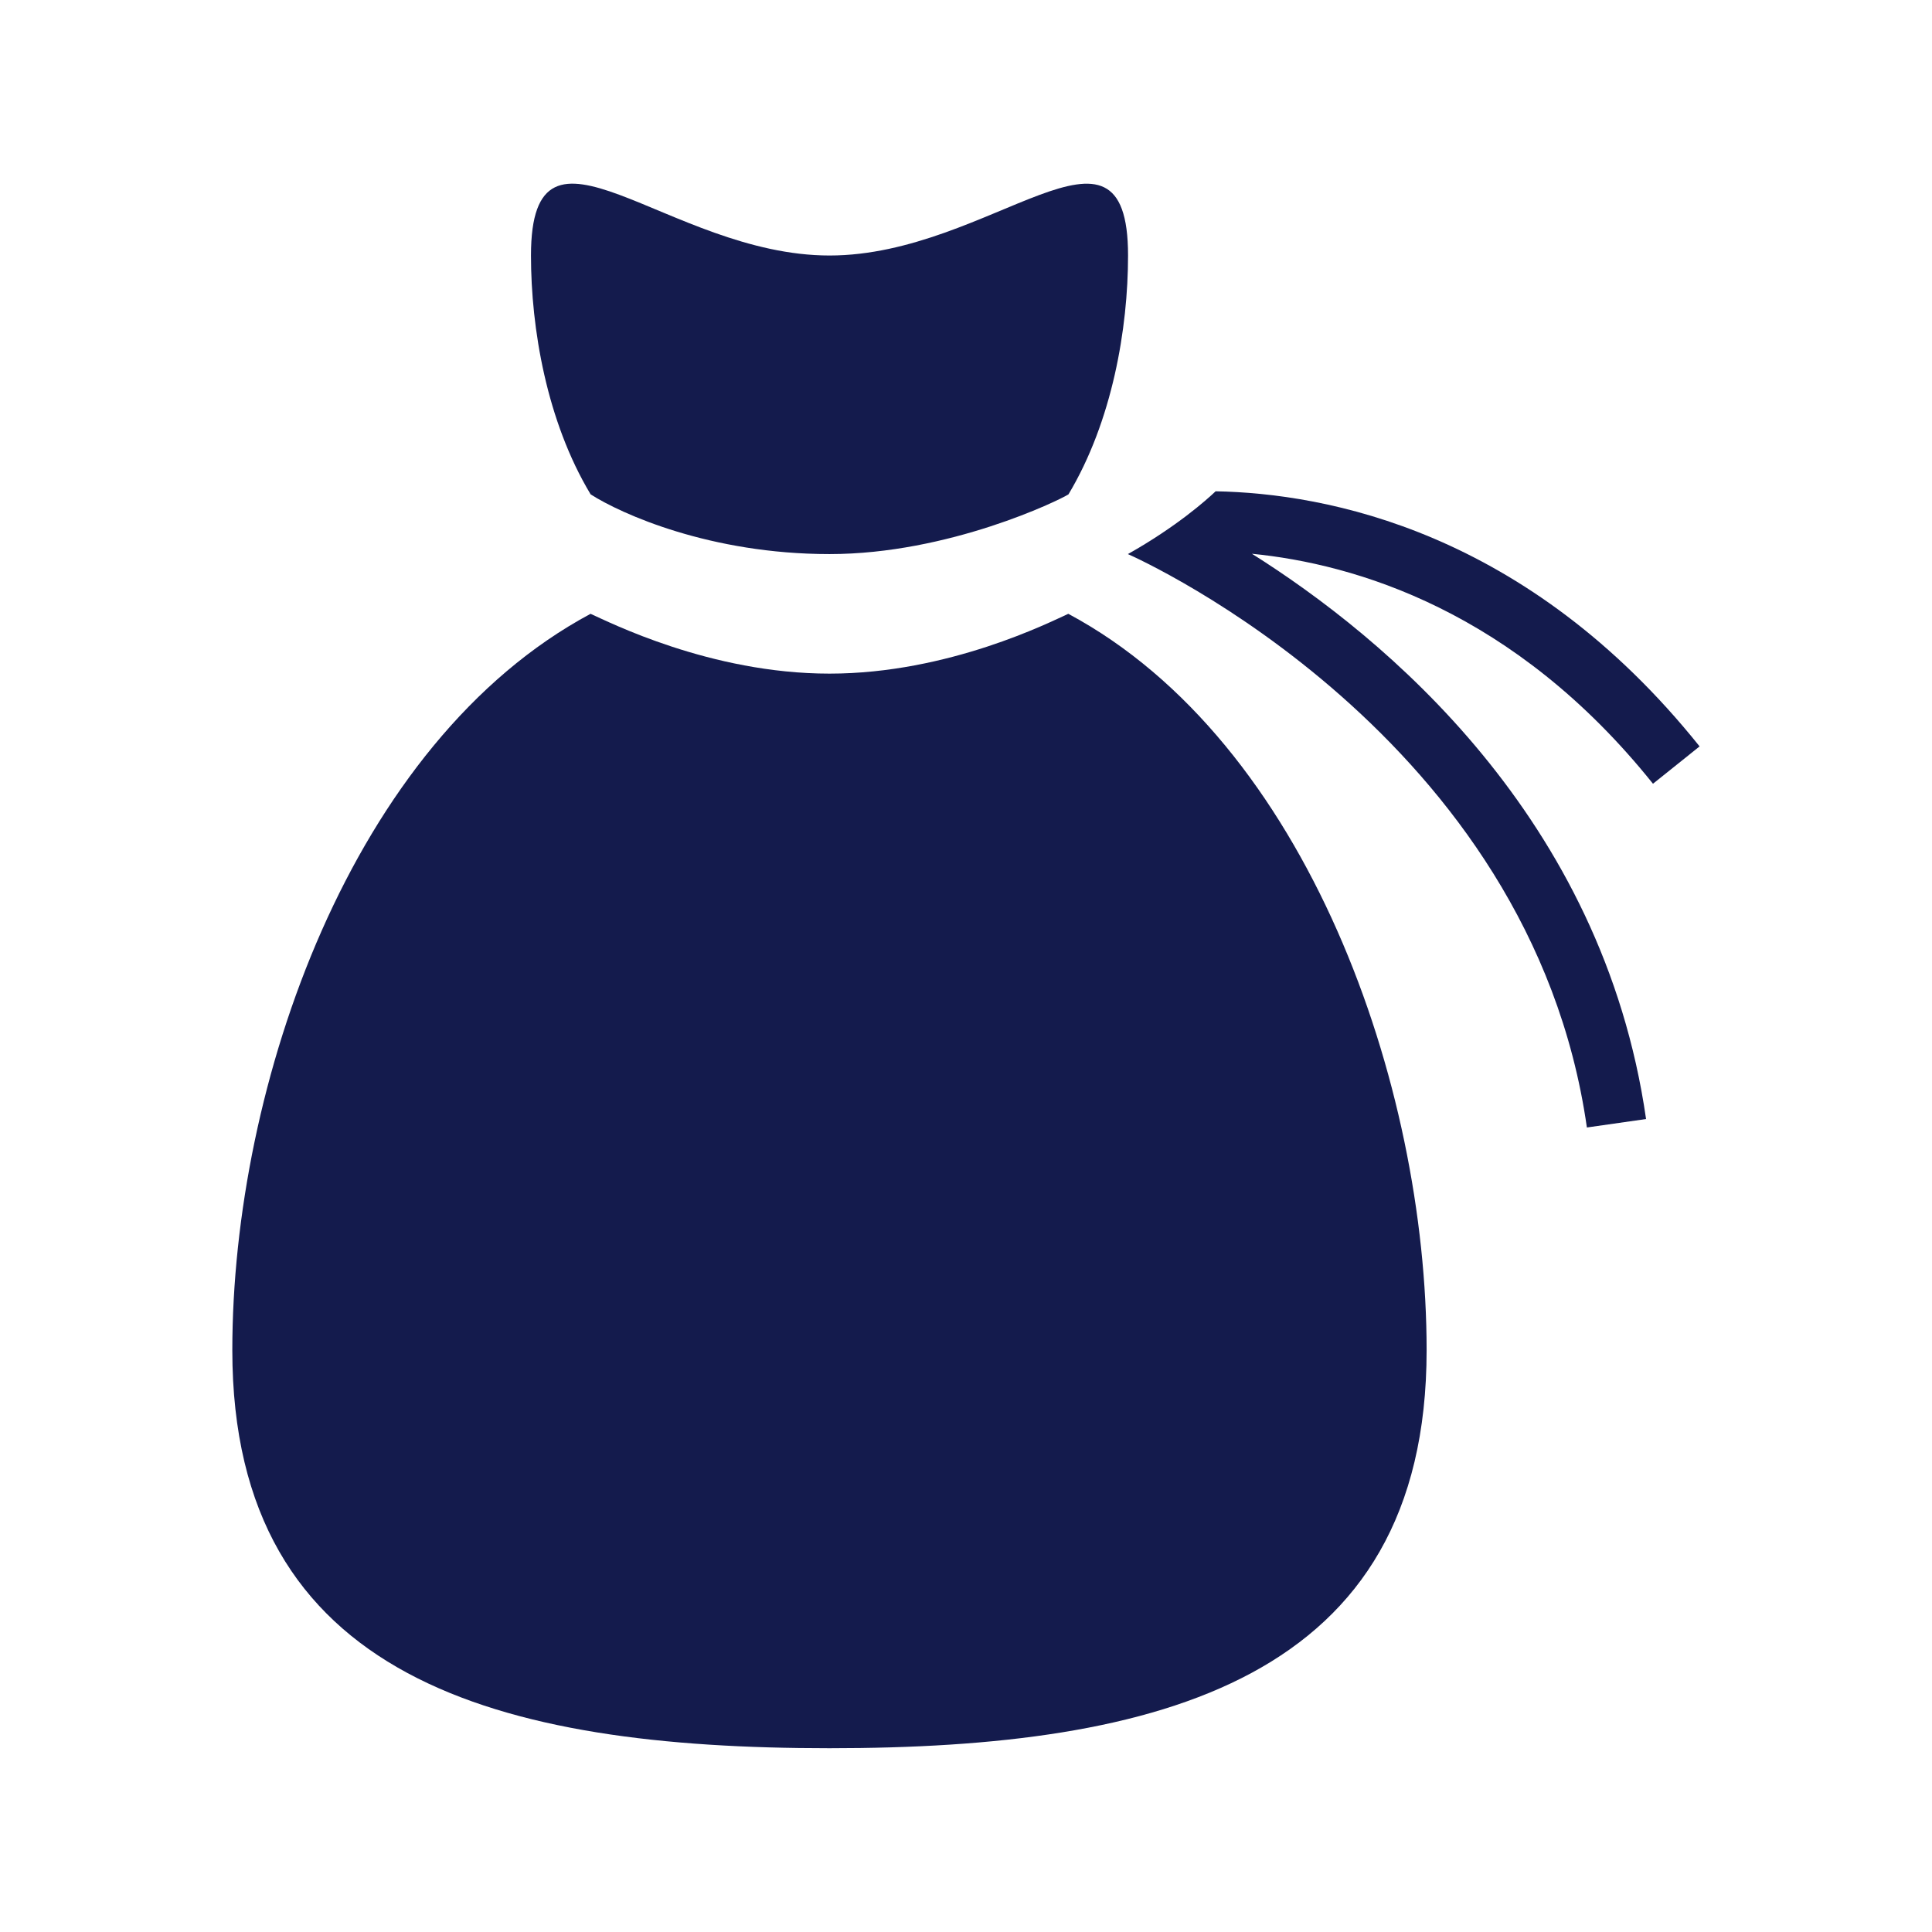 <?xml version="1.0" encoding="utf-8"?>
<!-- Generator: Adobe Illustrator 16.0.0, SVG Export Plug-In . SVG Version: 6.00 Build 0)  -->
<!DOCTYPE svg PUBLIC "-//W3C//DTD SVG 1.1//EN" "http://www.w3.org/Graphics/SVG/1.1/DTD/svg11.dtd">
<svg version="1.1" id="Layer_1" xmlns="http://www.w3.org/2000/svg" xmlns:xlink="http://www.w3.org/1999/xlink" x="0px" y="0px"
	 width="24px" height="24px" viewBox="0 0 24 24" enable-background="new 0 0 24 24" xml:space="preserve">
<g transform="translate(-390 -380)">
	<g>
		<path fill="#141B4D" d="M403.271,387.625c-0.217,0.097-1.484,0.743-2.967,0.743c-1.484,0-2.748-0.646-2.968-0.743
			c-2.973,1.594-4.45,5.854-4.45,9.148c0,4.097,3.321,4.944,7.418,4.944c4.096,0,7.418-0.849,7.418-4.944
			C407.723,393.479,406.244,389.218,403.271,387.625z"/>
		<path fill="#141B4D" d="M410.534,389.736l0.579-0.464c-2.146-2.68-4.641-3.144-6.012-3.169c-0.113,0.107-0.484,0.439-1.09,0.78
			c0.158,0.069,5.008,2.261,5.702,7.123l0.735-0.105c-0.539-3.752-3.256-5.99-4.896-7.022
			C406.83,387.005,408.812,387.585,410.534,389.736z"/>
		<path fill="#141B4D" d="M400.305,383.174c-2.01,0-3.709-2.008-3.709,0c0,0.905,0.195,2.06,0.741,2.967
			c0.376,0.241,1.483,0.742,2.968,0.742c1.482,0,2.855-0.669,2.968-0.742c0.545-0.91,0.74-2.061,0.74-2.967
			C404.014,381.167,402.314,383.174,400.305,383.174z"/>
	</g>
</g>
</svg>
